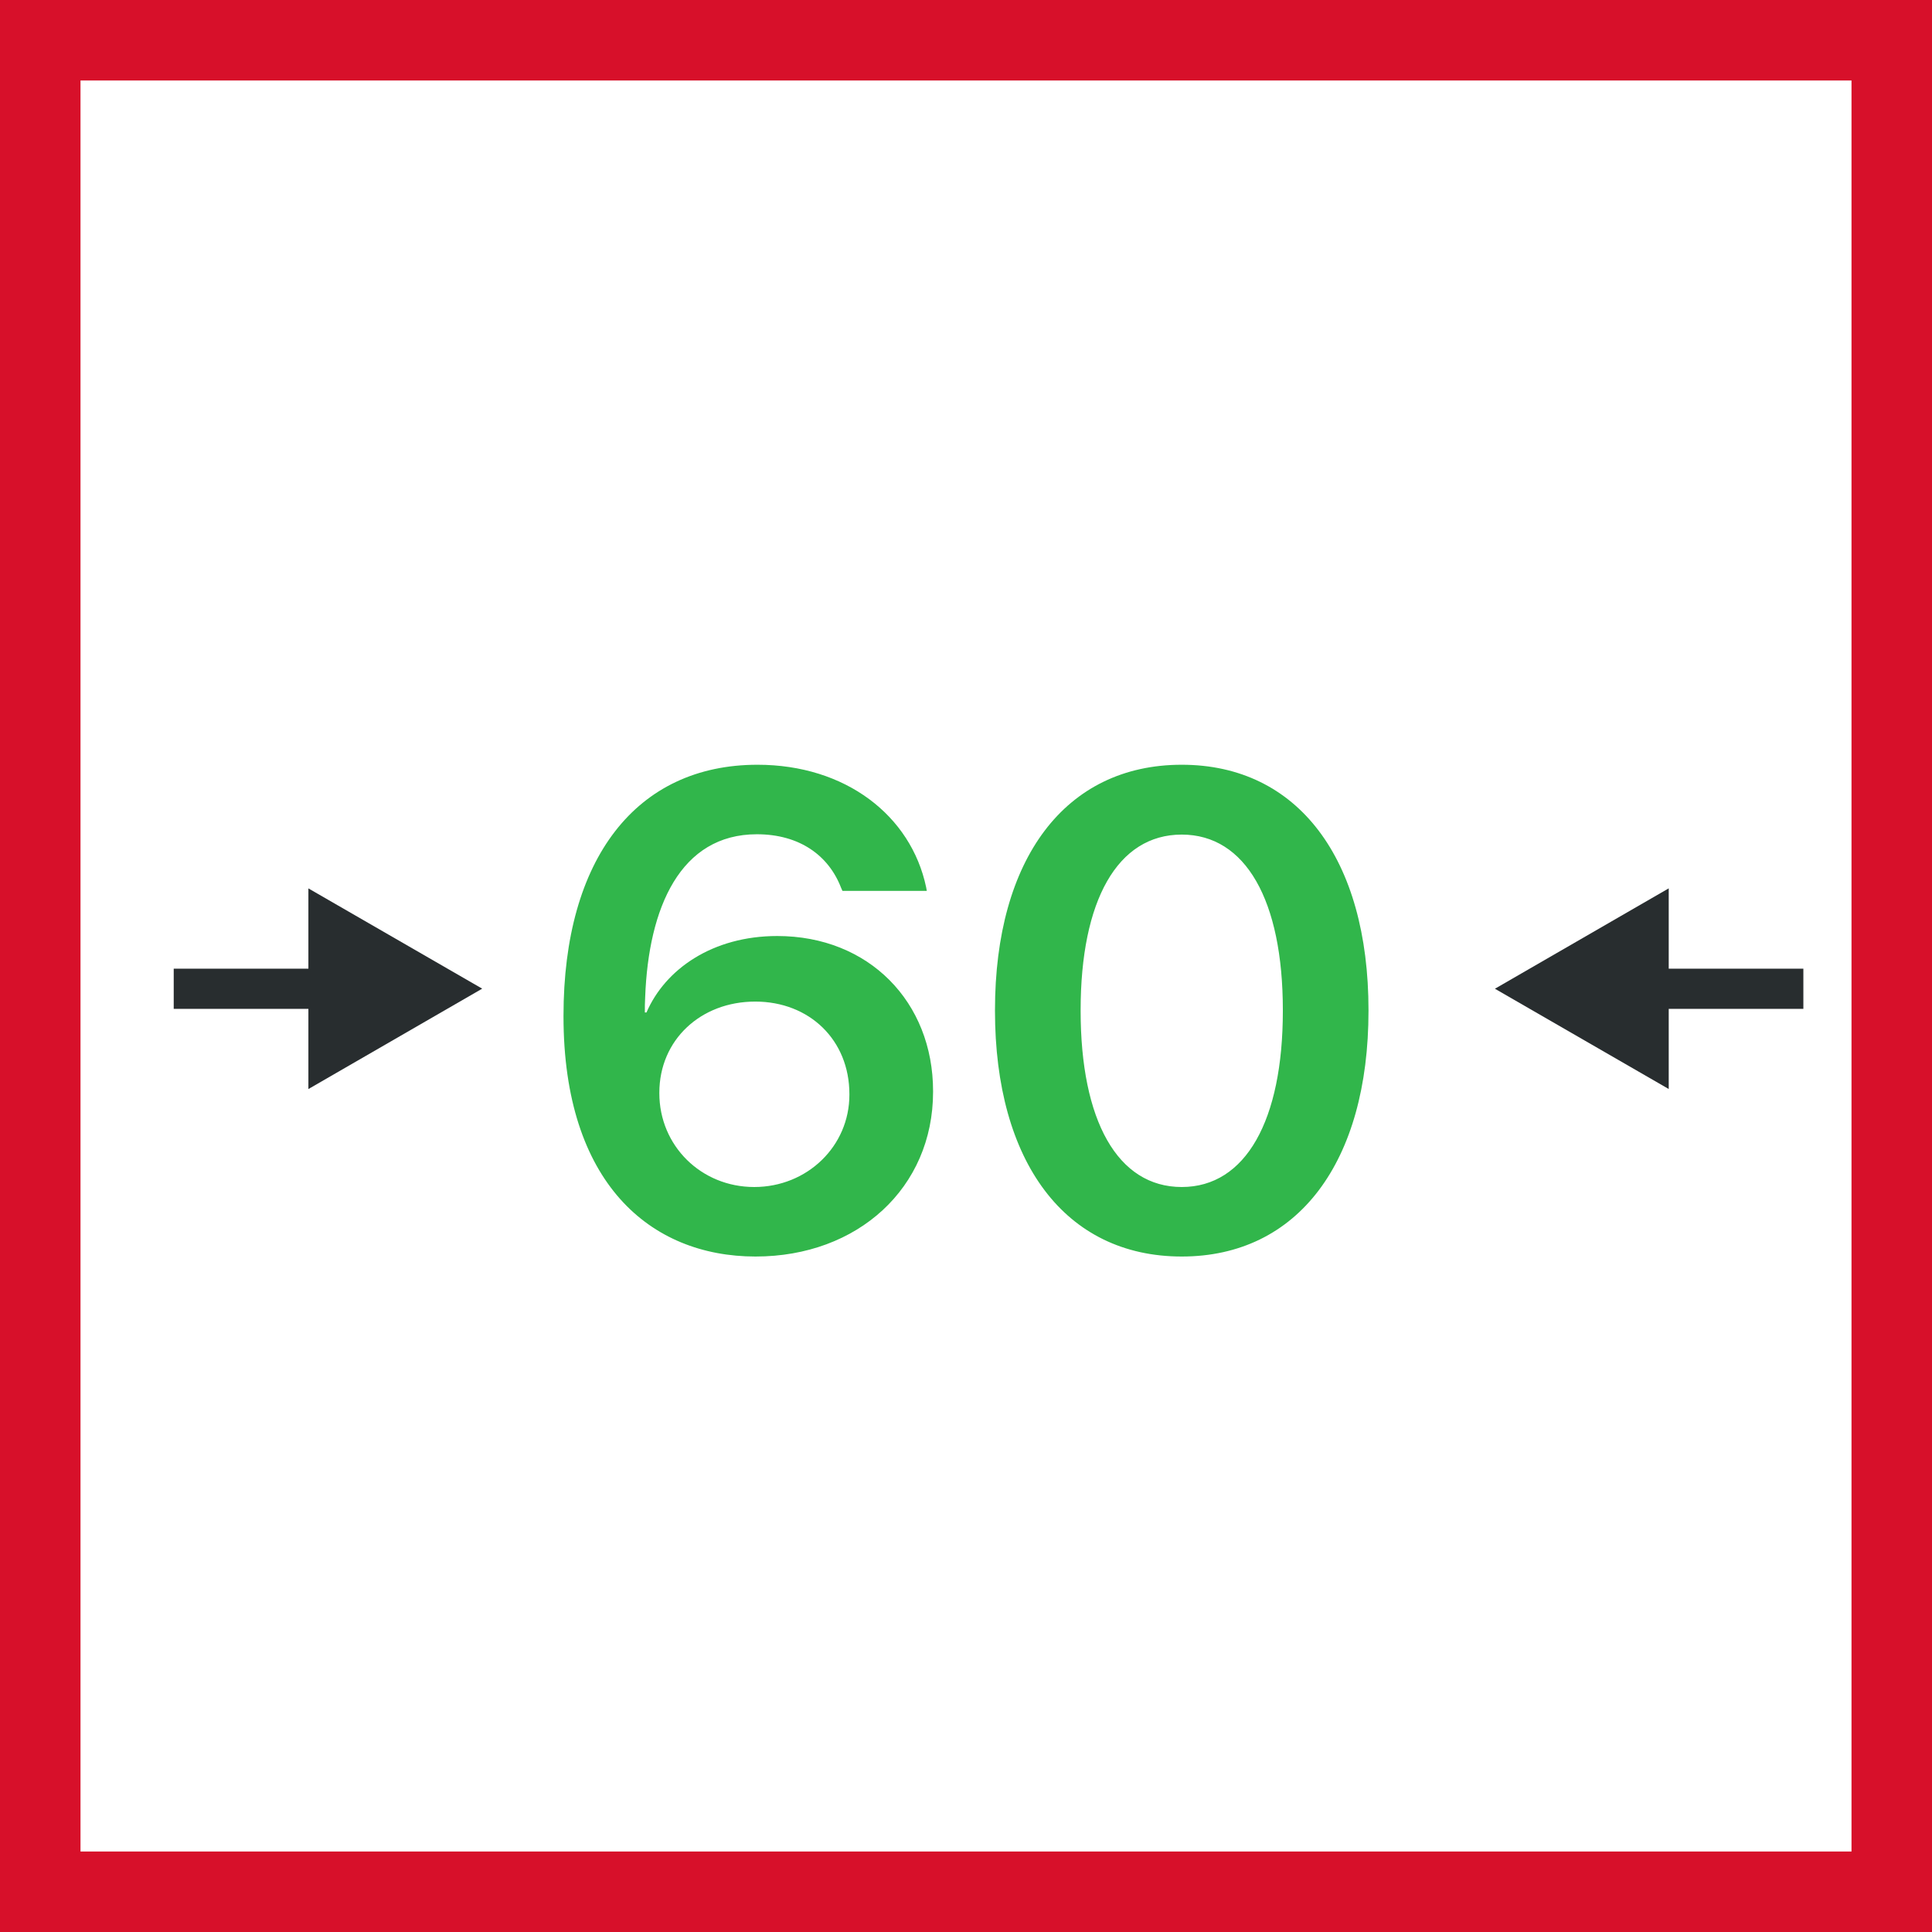 <svg width="48" height="48" viewBox="0 0 48 48" fill="none" xmlns="http://www.w3.org/2000/svg">
<rect x="0" y="0" width="48" height="48" fill="#808080" stroke="none"/>
<path d="M1 1H47V47H1V1Z" fill="white" stroke="#D7102A" stroke-width="2"/>
<path d="M18.771 31.218C21.316 31.218 23.182 29.507 23.182 27.126V27.11C23.182 24.892 21.586 23.255 19.311 23.255C17.707 23.255 16.529 24.074 16.062 25.154H16.021C16.021 25.023 16.021 24.9 16.029 24.777C16.111 22.543 16.905 20.727 18.804 20.727C19.859 20.727 20.588 21.25 20.898 22.061L20.931 22.134H23.026L23.01 22.044C22.633 20.26 21.005 19 18.82 19C15.809 19 14 21.332 14 25.236V25.252C14 29.393 16.16 31.218 18.771 31.218ZM18.738 29.491C17.421 29.491 16.381 28.468 16.381 27.159V27.151C16.381 25.833 17.412 24.884 18.763 24.884C20.113 24.884 21.103 25.841 21.103 27.183V27.2C21.103 28.476 20.056 29.491 18.738 29.491ZM29.36 31.218C32.249 31.218 34 28.869 34 25.113V25.097C34 21.34 32.249 19 29.36 19C26.463 19 24.72 21.34 24.72 25.097V25.113C24.72 28.869 26.463 31.218 29.36 31.218ZM29.36 29.491C27.764 29.491 26.848 27.838 26.848 25.113V25.097C26.848 22.372 27.764 20.735 29.36 20.735C30.948 20.735 31.872 22.372 31.872 25.097V25.113C31.872 27.838 30.948 29.491 29.36 29.491Z" fill="#31B64B"/>
<path fill-rule="evenodd" clip-rule="evenodd" d="M37.141 24.565L41.459 22.071V24.066H44.804V25.065H41.459V27.056L37.141 24.565ZM7.662 24.066V22.072L11.98 24.563L7.662 27.057V25.065H4.316V24.066H7.662Z" fill="#282D2F"/>
</svg>
